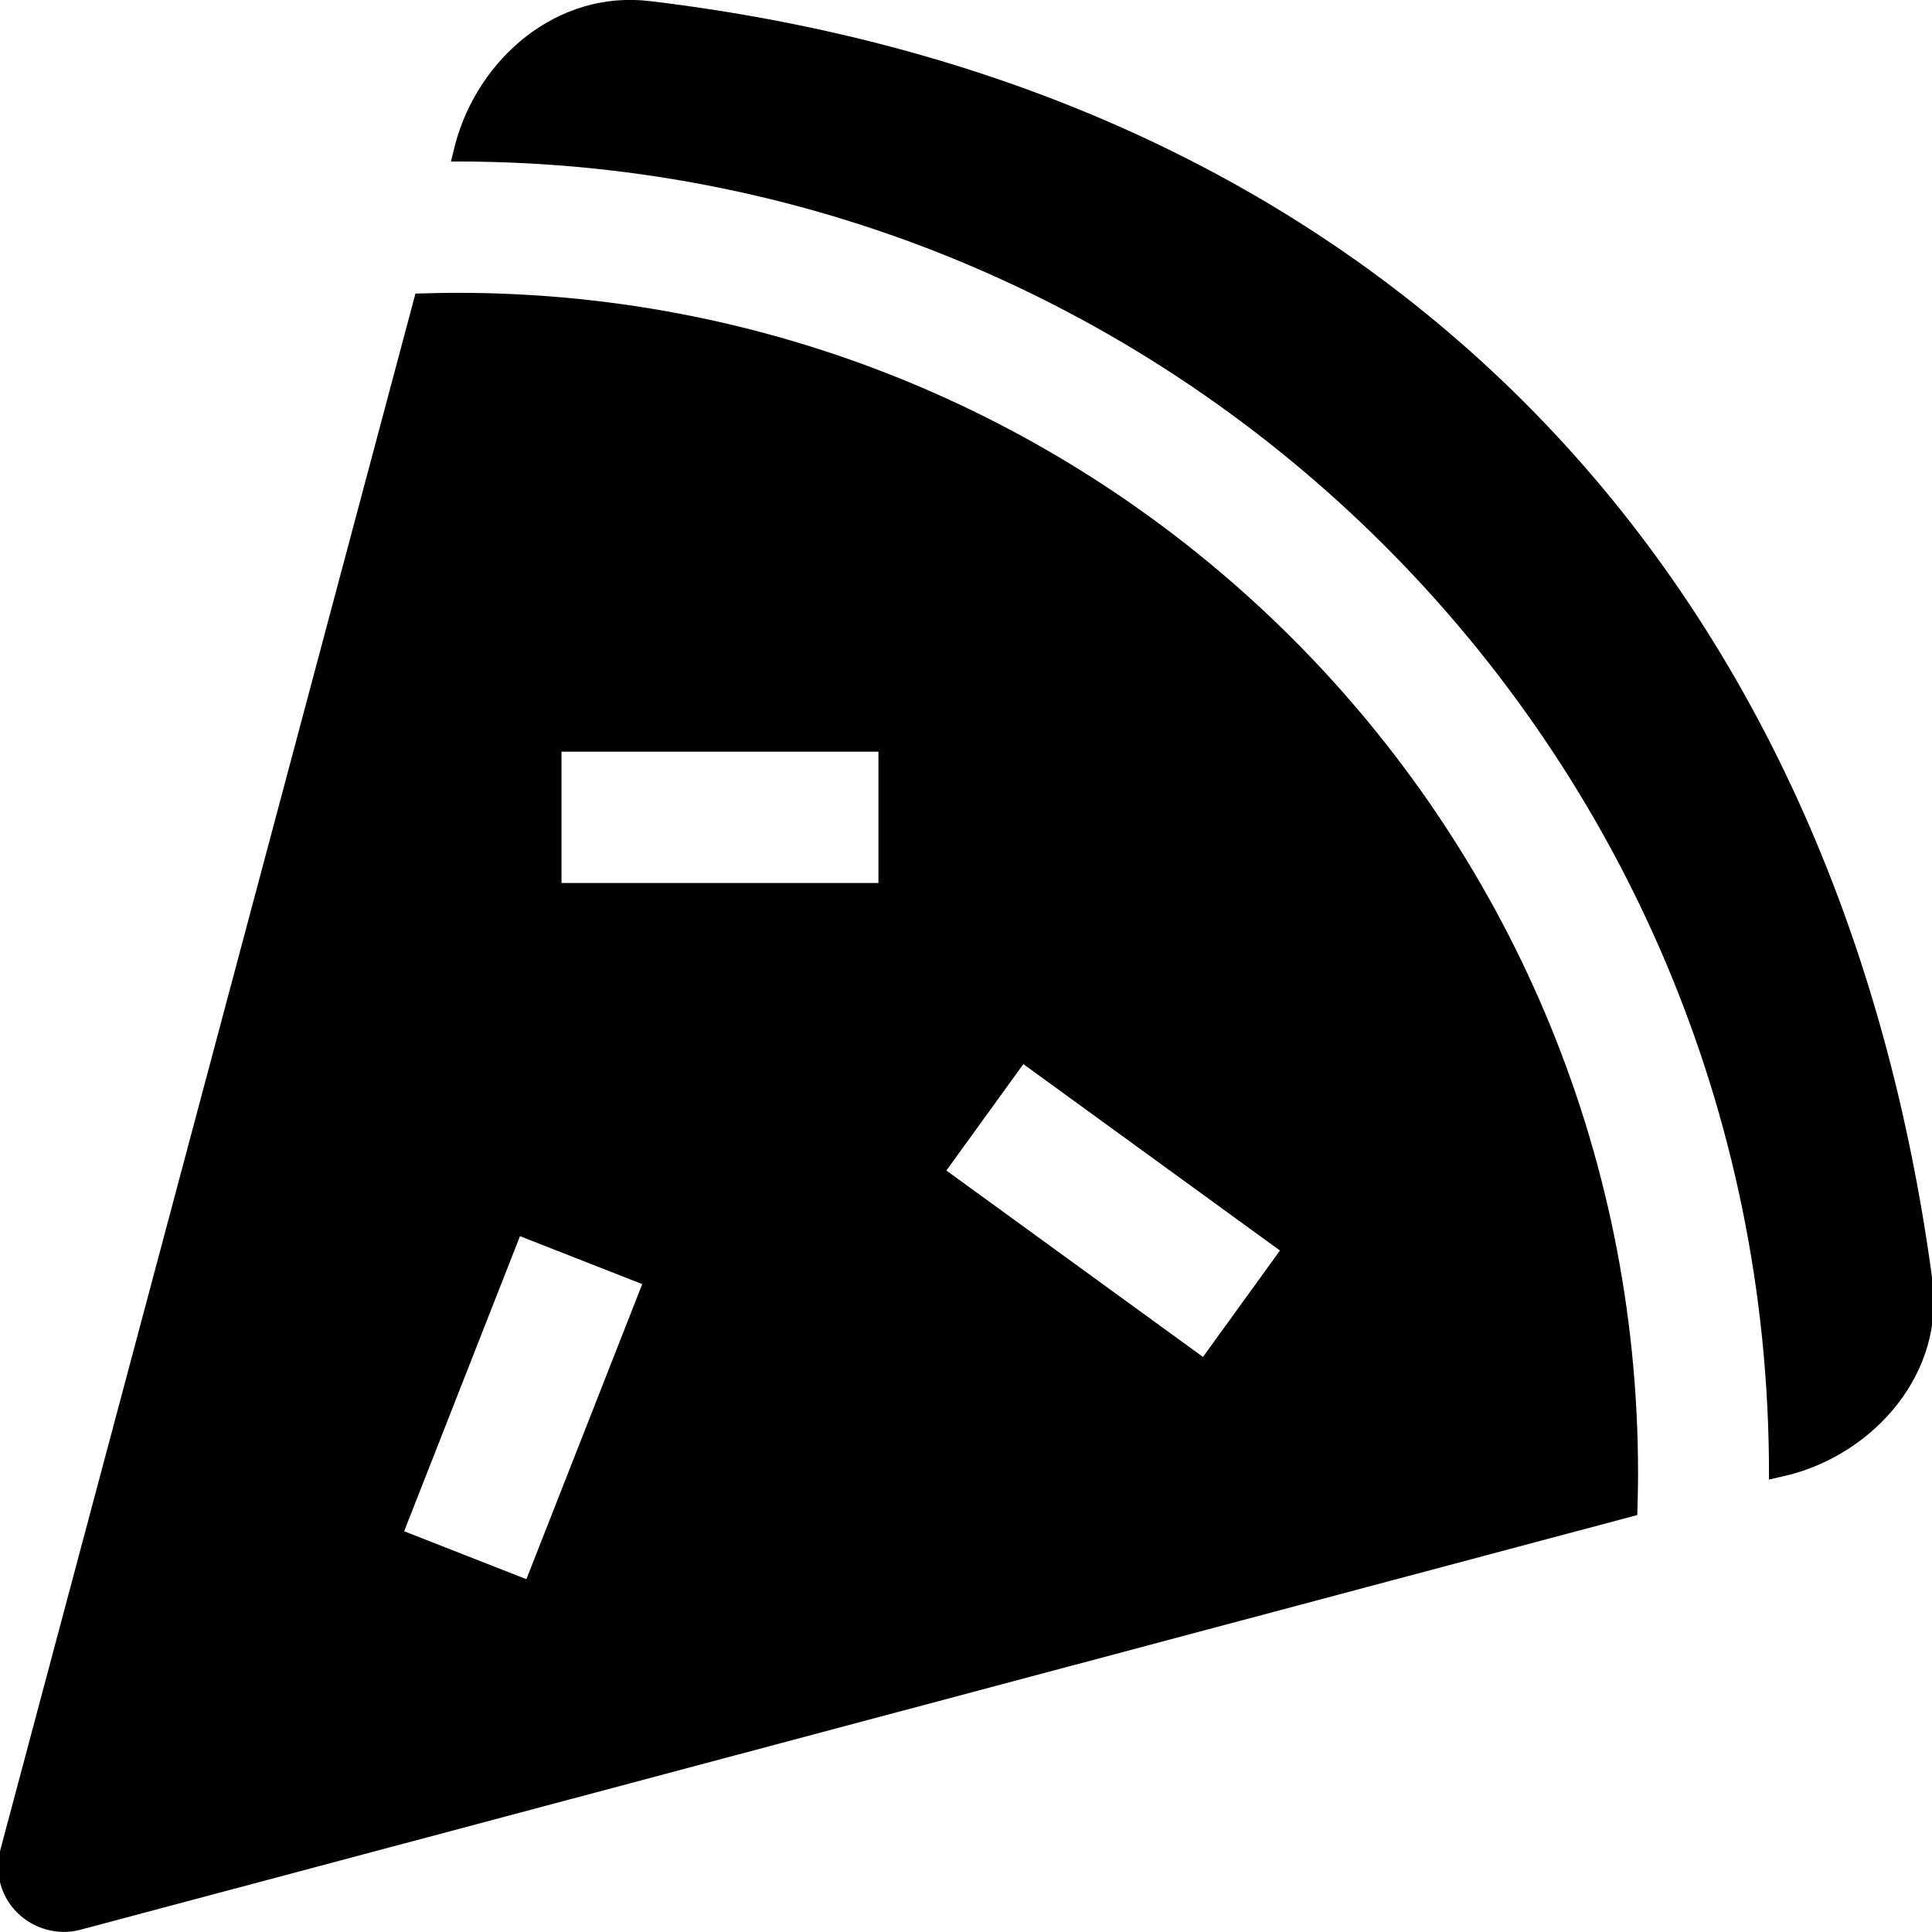 <?xml version="1.0" encoding="utf-8"?>
<!-- Generator: Adobe Illustrator 26.5.0, SVG Export Plug-In . SVG Version: 6.00 Build 0)  -->
<svg version="1.1" id="Calque_1" xmlns="http://www.w3.org/2000/svg" xmlns:xlink="http://www.w3.org/1999/xlink" x="0px" y="0px"
	 viewBox="0 0 512 512" style="enable-background:new 0 0 512 512;" xml:space="preserve">
<style type="text/css">
	.st0{fill:none;stroke:#000000;stroke-width:23;stroke-linecap:round;stroke-linejoin:round;stroke-miterlimit:10;}
	.st1{fill:#3C4759;}
</style>
<path d="M2471,602.4h-398.6c-9.1,0-16.5,7.4-16.5,16.5v226.6c0,9.1,7.4,16.5,16.5,16.5H2471c9.1,0,16.5-7.4,16.5-16.5V618.9
	C2487.5,609.8,2480.1,602.4,2471,602.4z"/>
<path class="st0" d="M2527.7,732.2v129.9c0,21.7-17.6,39.3-39.3,39.3H2055c-21.7,0-39.3-17.6-39.3-39.3V602.3
	c0-21.7,17.6-39.3,39.3-39.3h216.7"/>
<path class="st0" d="M2527.7,732.2V602.3c0-21.7-17.6-39.3-39.3-39.3h-216.7"/>
<rect x="2085.5" y="636.9" transform="matrix(0.707 -0.707 0.707 0.707 160.374 1672.047)" class="st1" width="26" height="11.1"/>
<rect x="2258.7" y="636.9" transform="matrix(0.707 -0.707 0.707 0.707 211.088 1794.482)" class="st1" width="26" height="11.1"/>
<rect x="2431.8" y="636.9" transform="matrix(0.707 -0.707 0.707 0.707 261.802 1916.917)" class="st1" width="26" height="11.1"/>
<rect x="2172.1" y="636.9" transform="matrix(6.123234e-17 -1 1 6.123234e-17 1542.666 2827.535)" class="st1" width="26" height="11.1"/>
<rect x="2345.2" y="636.9" transform="matrix(6.123234e-17 -1 1 6.123234e-17 1715.815 3000.684)" class="st1" width="26" height="11.1"/>
<rect x="2431.8" y="726.7" transform="matrix(-2.790717e-13 1 -1 -2.790717e-13 3177.041 -1712.607)" class="st1" width="26" height="11.1"/>
<rect x="2258.7" y="726.7" transform="matrix(-2.097938e-13 1 -1 -2.097938e-13 3003.892 -1539.458)" class="st1" width="26" height="11.1"/>
<rect x="2085.5" y="726.7" transform="matrix(-2.790717e-13 1 -1 -2.790717e-13 2830.743 -1366.309)" class="st1" width="26" height="11.1"/>
<rect x="2345.2" y="726.7" transform="matrix(0.707 0.707 -0.707 0.707 1208.471 -1453.073)" class="st1" width="26" height="11.1"/>
<rect x="2172.1" y="726.7" transform="matrix(0.707 0.707 -0.707 0.707 1157.757 -1330.638)" class="st1" width="26" height="11.1"/>
<rect x="2431.8" y="816.4" transform="matrix(-0.707 0.707 -0.707 -0.707 4754.817 -325.51)" class="st1" width="26" height="11.1"/>
<rect x="2258.7" y="816.4" transform="matrix(-0.707 0.707 -0.707 -0.707 4459.233 -203.075)" class="st1" width="26" height="11.1"/>
<rect x="2085.5" y="816.4" transform="matrix(-0.707 0.707 -0.707 -0.707 4163.65 -80.64)" class="st1" width="26" height="11.1"/>
<rect x="2345.2" y="816.4" transform="matrix(-1.396277e-13 1 -1 -1.396277e-13 3180.249 -1536.249)" class="st1" width="26" height="11.1"/>
<rect x="2172.1" y="816.4" transform="matrix(-1.396277e-13 1 -1 -1.396277e-13 3007.101 -1363.101)" class="st1" width="26" height="11.1"/>
<g>
	<path d="M2480.8,175h-433.4c-28,0-50.8-22.8-50.8-50.8v-259.9c0-28,22.8-50.8,50.8-50.8h433.4c28,0,50.8,22.8,50.8,50.8v259.9
		C2531.6,152.2,2508.8,175,2480.8,175z M2047.4-163.5c-15.3,0-27.8,12.5-27.8,27.8v259.9c0,15.3,12.5,27.8,27.8,27.8h433.4
		c15.3,0,27.8-12.5,27.8-27.8v-259.9c0-15.3-12.5-27.8-27.8-27.8H2047.4z"/>
</g>
<path d="M2463.4-135.6h-398.6c-9.1,0-16.5,7.4-16.5,16.5v226.6c0,9.1,7.4,16.5,16.5,16.5h398.6c9.1,0,16.5-7.4,16.5-16.5v-226.6
	C2479.9-128.2,2472.5-135.6,2463.4-135.6z M2345.1-108.6h11.1v26h-11.1V-108.6z M2172-108.6h11.1v26H2172V-108.6z M2085.7,97.2
	l-7.9-7.9l18.4-18.4l7.9,7.9L2085.7,97.2z M2085.4,7.2v-26h11.1v26H2085.4z M2085.7-82.4l-7.9-7.9l18.4-18.4l7.9,7.9L2085.7-82.4z
	 M2183.1,97H2172V71h11.1V97z M2182.8,7.4L2164.4-11l7.9-7.9l18.4,18.4L2182.8,7.4z M2258.8,97.2l-7.9-7.9l18.4-18.4l7.9,7.9
	L2258.8,97.2z M2258.5,7.2v-26h11.1v26H2258.5z M2258.8-82.4l-7.9-7.9l18.4-18.4l7.9,7.9L2258.8-82.4z M2356.2,97h-11.1V71h11.1V97z
	 M2355.9,7.4L2337.5-11l7.9-7.9l18.4,18.4L2355.9,7.4z M2432,97.2l-7.9-7.9l18.4-18.4l7.9,7.9L2432,97.2z M2431.7,7.2v-26h11.1v26
	H2431.7z M2432-82.4l-7.9-7.9l18.4-18.4l7.9,7.9L2432-82.4z"/>
<g>
	<g>
		<g>
			<path d="M2396-1160.8c-150.1-30.2-300,57.2-450.7,30.2c-24.2-5.8-56.8,9.2-59.9,35.7c-4.8,92.1,65.1,167.8,60.4,259.9
				c-1.5,20.1-2,60.9,24.4,65.9c150.6,28.6,300.2-58.7,450.7-30.2c23,4.6,58.5-8.3,59.9-35.7c4.8-92.1-65.1-167.7-60.4-259.9
				C2422.7-1115.7,2421.7-1154,2396-1160.8z M2458.4-843.1c1,15.5-18,22.4-30.4,20.9c-149.3-23.2-295,57.2-443.7,30.2
				c-15.3-2.2-17.7-22.9-16.6-34.8c10.5-92.5-59.3-168.6-59.8-259.9c1.9-13.5,16.4-25.1,30.4-20.9c149.1,23.2,295.5-58.7,443.7-30.2
				c14.4,4.7,19.1,21.1,16.6,34.8C2388-1010.5,2457.8-934.4,2458.4-843.1z"/>
			<path d="M2355.3-1112.7c-136.2-12.9-266.2,48.5-402.4,35.9c-9.1-1.2-16.5,4.7-15.5,13.8c12,78,63.4,145.9,60.2,226.6
				c-0.8,9.1,4.4,18,13.3,19.2c136.2,12.9,266.2-48.5,402.4-35.9c9.1,1.2,16.5-4.7,15.5-13.8c-12-78-63.4-145.9-60.2-226.6
				C2369.4-1102.6,2364.1-1111.4,2355.3-1112.7z M2233.2-1082.6c4.5-0.7,6.7-1,11.2-1.5c-0.2,10.4,0.1,15.6,1.6,26
				c-4.4,0.6-6.6,0.9-10.9,1.5C2233.5-1067,2233.1-1072.2,2233.2-1082.6z M2062.8-1051.2c4.3-0.6,6.5-0.9,10.9-1.5
				c1.8,10.4,3,15.6,6,26c-4.3,0.7-6.4,1-10.7,1.5C2066-1035.6,2064.7-1040.8,2062.8-1051.2z M2035.4-841.9c-3-3.4-4.5-5.1-7.7-8.5
				c7.3-6.7,10.8-10.1,17.3-17.2c3.5,3.3,5.3,4.9,8.6,8.1C2046.7-852.3,2043.1-848.8,2035.4-841.9z M2017.2-931.8
				c-3.8-10.4-5.9-15.6-10.1-26c4.6,0.3,6.8,0.4,11.4,0.6c4.1,10.4,6.2,15.6,10,26C2024.1-931.4,2021.8-931.5,2017.2-931.8z
				 M1983.9-1021.5c-4.2-3.4-6.2-5.1-10.3-8.5c5.5-6.7,8.4-10.1,14.3-17.2c3.8,3.3,5.7,4.9,9.6,8.1
				C1991.8-1031.9,1989.1-1028.3,1983.9-1021.5z M2133-847.2c-4.5,0.7-6.7,1-11.2,1.5c0.2-10.4-0.1-15.6-1.6-26
				c4.4-0.6,6.6-0.9,10.9-1.5C2132.6-862.8,2133.1-857.6,2133-847.2z M2112.8-936.8c-9.7-6.3-14.7-9.5-24.6-16
				c1.8-3.5,2.6-5.3,4.3-8.9c9.9,6.4,14.9,9.5,24.6,15.8C2115.5-942.2,2114.6-940.4,2112.8-936.8z M2208.2-860.9
				c-3.3-2.5-5-3.8-8.5-6.3c6.3-8.8,9.2-13.3,14.5-22.1c3.7,2.5,5.6,3.8,9.2,6.3C2217.9-874.2,2214.9-869.8,2208.2-860.9z
				 M2183.1-950.7c-4.1-10.4-6.2-15.6-10.4-26c4.1-0.9,6.1-1.4,10.2-2.3c4.1,10.4,6.2,15.6,10.4,26
				C2189.3-952.1,2187.2-951.6,2183.1-950.7z M2151.9-1040.5c-3.7-2.5-5.6-3.8-9.2-6.3c5.6-8.8,8.6-13.3,15.3-22.1
				c3.3,2.5,5,3.8,8.5,6.3C2160.1-1053.8,2157.2-1049.3,2151.9-1040.5z M2303.4-878.6c-4.3,0.6-6.5,0.9-10.9,1.5
				c-1.8-10.4-3-15.6-6-26c4.3-0.7,6.4-1,10.7-1.5C2300.2-894.2,2301.5-889,2303.4-878.6z M2273.6-968.2
				c-9.9-6.4-14.9-9.5-24.6-15.8c1.7-3.6,2.6-5.5,4.4-9.1c9.7,6.3,14.7,9.5,24.6,16C2276.2-973.5,2275.3-971.7,2273.6-968.2z
				 M2378.3-882.6c-3.8-3.3-5.7-4.9-9.6-8.1c5.7-7.3,8.3-10.8,13.6-17.7c4.2,3.4,6.2,5.1,10.3,8.5
				C2387.1-893.2,2384.3-889.7,2378.3-882.6z M2347.6-972.5c-4.1-10.4-6.2-15.6-10-26c4.5,0.2,6.8,0.3,11.3,0.6
				c3.8,10.4,5.9,15.6,10.1,26C2354.4-972.2,2352.1-972.4,2347.6-972.5z M2321.2-1062.2c-3.5-3.3-5.3-4.9-8.6-8.1
				c6.9-7.3,10.5-10.8,18.2-17.7c3,3.4,4.5,5.1,7.7,8.5C2331.2-1072.7,2327.7-1069.3,2321.2-1062.2z"/>
		</g>
	</g>
</g>
<g>
	<g>
		<path d="M2436.7-699.9c-146.7-25-286.7,55.2-433.4,30.2c-24.9-5.1-51.3,7.5-50.8,35.7c0,86.6,0,173.3,0,259.9
			c0.6,28,21.7,60.8,50.8,65.9c146.7,25,286.7-55.2,433.4-30.2c24.9,5.1,51.3-7.5,50.8-35.7c0-86.6,0-173.3,0-259.9
			C2487.9-662.9,2464.9-693.7,2436.7-699.9z M2464.5-382.3c1.1,15.5-14.6,23.1-27.8,20.9c-146.7-25-286.7,55.2-433.4,30.2
			c-15.9-2.8-27-19.6-27.8-34.8c0-86.6,0-173.3,0-259.9c0.4-14.4,13.6-24.6,27.8-20.9c146.7,25,286.7-55.2,433.4-30.2
			c14.9,3.8,28.1,18.8,27.8,34.8C2464.5-555.5,2464.5-468.9,2464.5-382.3z"/>
		<path d="M2419.3-651.8c-135.2-15-263.4,51-398.6,35.9c-9.1-1.2-16.5,4.7-16.5,13.8c0,75.5,0,151,0,226.6c0,9.1,7.4,18,16.5,19.2
			c135.2,15,263.4-51,398.6-35.9c9.1,1.2,16.5-4.7,16.5-13.8c0-75.5,0-151,0-226.6C2435.8-641.7,2428.4-650.6,2419.3-651.8z
			 M2301-621.8c4.5-0.7,6.7-1,11.1-1.5c0,10.4,0,15.6,0,26c-4.5,0.6-6.7,0.9-11.1,1.5C2301-606.2,2301-611.4,2301-621.8z
			 M2127.8-590.4c4.5-0.6,6.7-0.9,11.1-1.5c0,10.4,0,15.6,0,26c-4.5,0.7-6.7,1-11.1,1.5C2127.8-574.8,2127.8-580,2127.8-590.4z
			 M2041.6-381.1c-3.1-3.4-4.7-5.1-7.9-8.5c7.4-6.7,11-10.1,18.4-17.2c3.1,3.3,4.7,4.9,7.9,8.1
			C2052.6-391.5,2048.9-387.9,2041.6-381.1z M2041.3-471c0-10.4,0-15.6,0-26c4.5,0.3,6.7,0.4,11.1,0.6c0,10.4,0,15.6,0,26
			C2047.9-470.6,2045.7-470.7,2041.3-471z M2041.6-560.6c-3.1-3.4-4.7-5.1-7.9-8.5c7.4-6.7,11-10.1,18.4-17.2
			c3.1,3.3,4.7,4.9,7.9,8.1C2052.6-571,2048.9-567.5,2041.6-560.6z M2139-386.3c-4.5,0.7-6.7,1-11.1,1.5c0-10.4,0-15.6,0-26
			c4.5-0.6,6.7-0.9,11.1-1.5C2139-402,2139-396.8,2139-386.3z M2138.7-476c-7.4-6.3-11-9.5-18.4-16c3.1-3.5,4.7-5.3,7.9-8.9
			c7.4,6.4,11,9.5,18.4,15.8C2143.4-481.4,2141.8-479.6,2138.7-476z M2214.7-400.1c-3.1-2.5-4.7-3.8-7.9-6.3
			c7.4-8.8,11-13.3,18.4-22.1c3.1,2.5,4.7,3.8,7.9,6.3C2225.8-413.4,2222.1-408.9,2214.7-400.1z M2214.4-489.9c0-10.4,0-15.6,0-26
			c4.5-0.9,6.7-1.4,11.1-2.3c0,10.4,0,15.6,0,26C2221.1-491.3,2218.9-490.8,2214.4-489.9z M2214.7-579.6c-3.1-2.5-4.7-3.8-7.9-6.3
			c7.4-8.8,11-13.3,18.4-22.1c3.1,2.5,4.7,3.8,7.9,6.3C2225.8-592.9,2222.1-588.5,2214.7-579.6z M2312.1-417.7
			c-4.5,0.6-6.7,0.9-11.1,1.5c0-10.4,0-15.6,0-26c4.5-0.7,6.7-1,11.1-1.5C2312.1-433.3,2312.1-428.1,2312.1-417.7z M2311.8-507.3
			c-7.4-6.4-11-9.5-18.4-15.8c3.1-3.6,4.7-5.5,7.9-9.1c7.4,6.3,11,9.5,18.4,16C2316.5-512.7,2315-510.9,2311.8-507.3z M2387.9-421.8
			c-3.1-3.3-4.7-4.9-7.9-8.1c7.4-7.3,11-10.8,18.4-17.7c3.1,3.4,4.7,5.1,7.9,8.5C2398.9-432.3,2395.2-428.9,2387.9-421.8z
			 M2387.6-511.7c0-10.4,0-15.6,0-26c4.5,0.2,6.7,0.3,11.1,0.6c0,10.4,0,15.6,0,26C2394.2-511.4,2392-511.5,2387.6-511.7z
			 M2387.9-601.3c-3.1-3.3-4.7-4.9-7.9-8.1c7.4-7.3,11-10.8,18.4-17.7c3.1,3.4,4.7,5.1,7.9,8.5
			C2398.9-611.9,2395.2-608.4,2387.9-601.3z"/>
	</g>
</g>
<path d="M-810.9-735.7c-3.4,0-6.8,0.1-10.2,0.2l-101.3,379.7c-1.5,5.5,0.1,11.4,4.1,15.4s9.9,5.6,15.4,4.1l379.8-101.2
	c0.1-3.4,0.2-6.8,0.2-10.2C-522.9-606.8-651.8-735.7-810.9-735.7z M-794.1-421.8l-29.8-11.7l28.3-72l29.8,11.7L-794.1-421.8z
	 M-708.2-591.7h-77.4v-32h77.4V-591.7z M-629-476l-62.6-45.4l18.8-25.9l62.6,45.4L-629-476z M-411.8-505.4
	c-12.6-182.8-158.6-328.8-341.4-341.4c-22.8-1.6-41.9,14-47.5,34.7l-11.8,44.4h1.6c176.7,0,320,143.3,320,320v1.6l44.4-11.8
	C-425.7-463.4-410.2-482.6-411.8-505.4z"/>
<path d="M121.2,77.6c-3.7,0-7.4,0.1-11.1,0.2L0.1,490.2c-1.6,6,0.1,12.4,4.5,16.7c4.3,4.3,10.8,6.1,16.7,4.5l412.6-109.9
	c0.1-3.7,0.2-7.4,0.2-11.1C434.1,217.6,294.1,77.6,121.2,77.6z M139.5,418.5l-32.4-12.7l30.7-78.2l32.4,12.7L139.5,418.5z
	 M232.8,234h-84v-34.8h84V234z M318.8,359.6l-68-49.4l20.4-28.2l68,49.4L318.8,359.6z M512.1,339.2C486.3,146.9,361.6,23,172.3,0.3
	c-24.7-3-45.5,15.2-51.6,37.7l-1.2,4.8h1.7c191.9,0,347.6,155.7,347.6,347.6v1.7l5.6-1.3C497,384.8,515.4,363.8,512.1,339.2z"/>
</svg>
